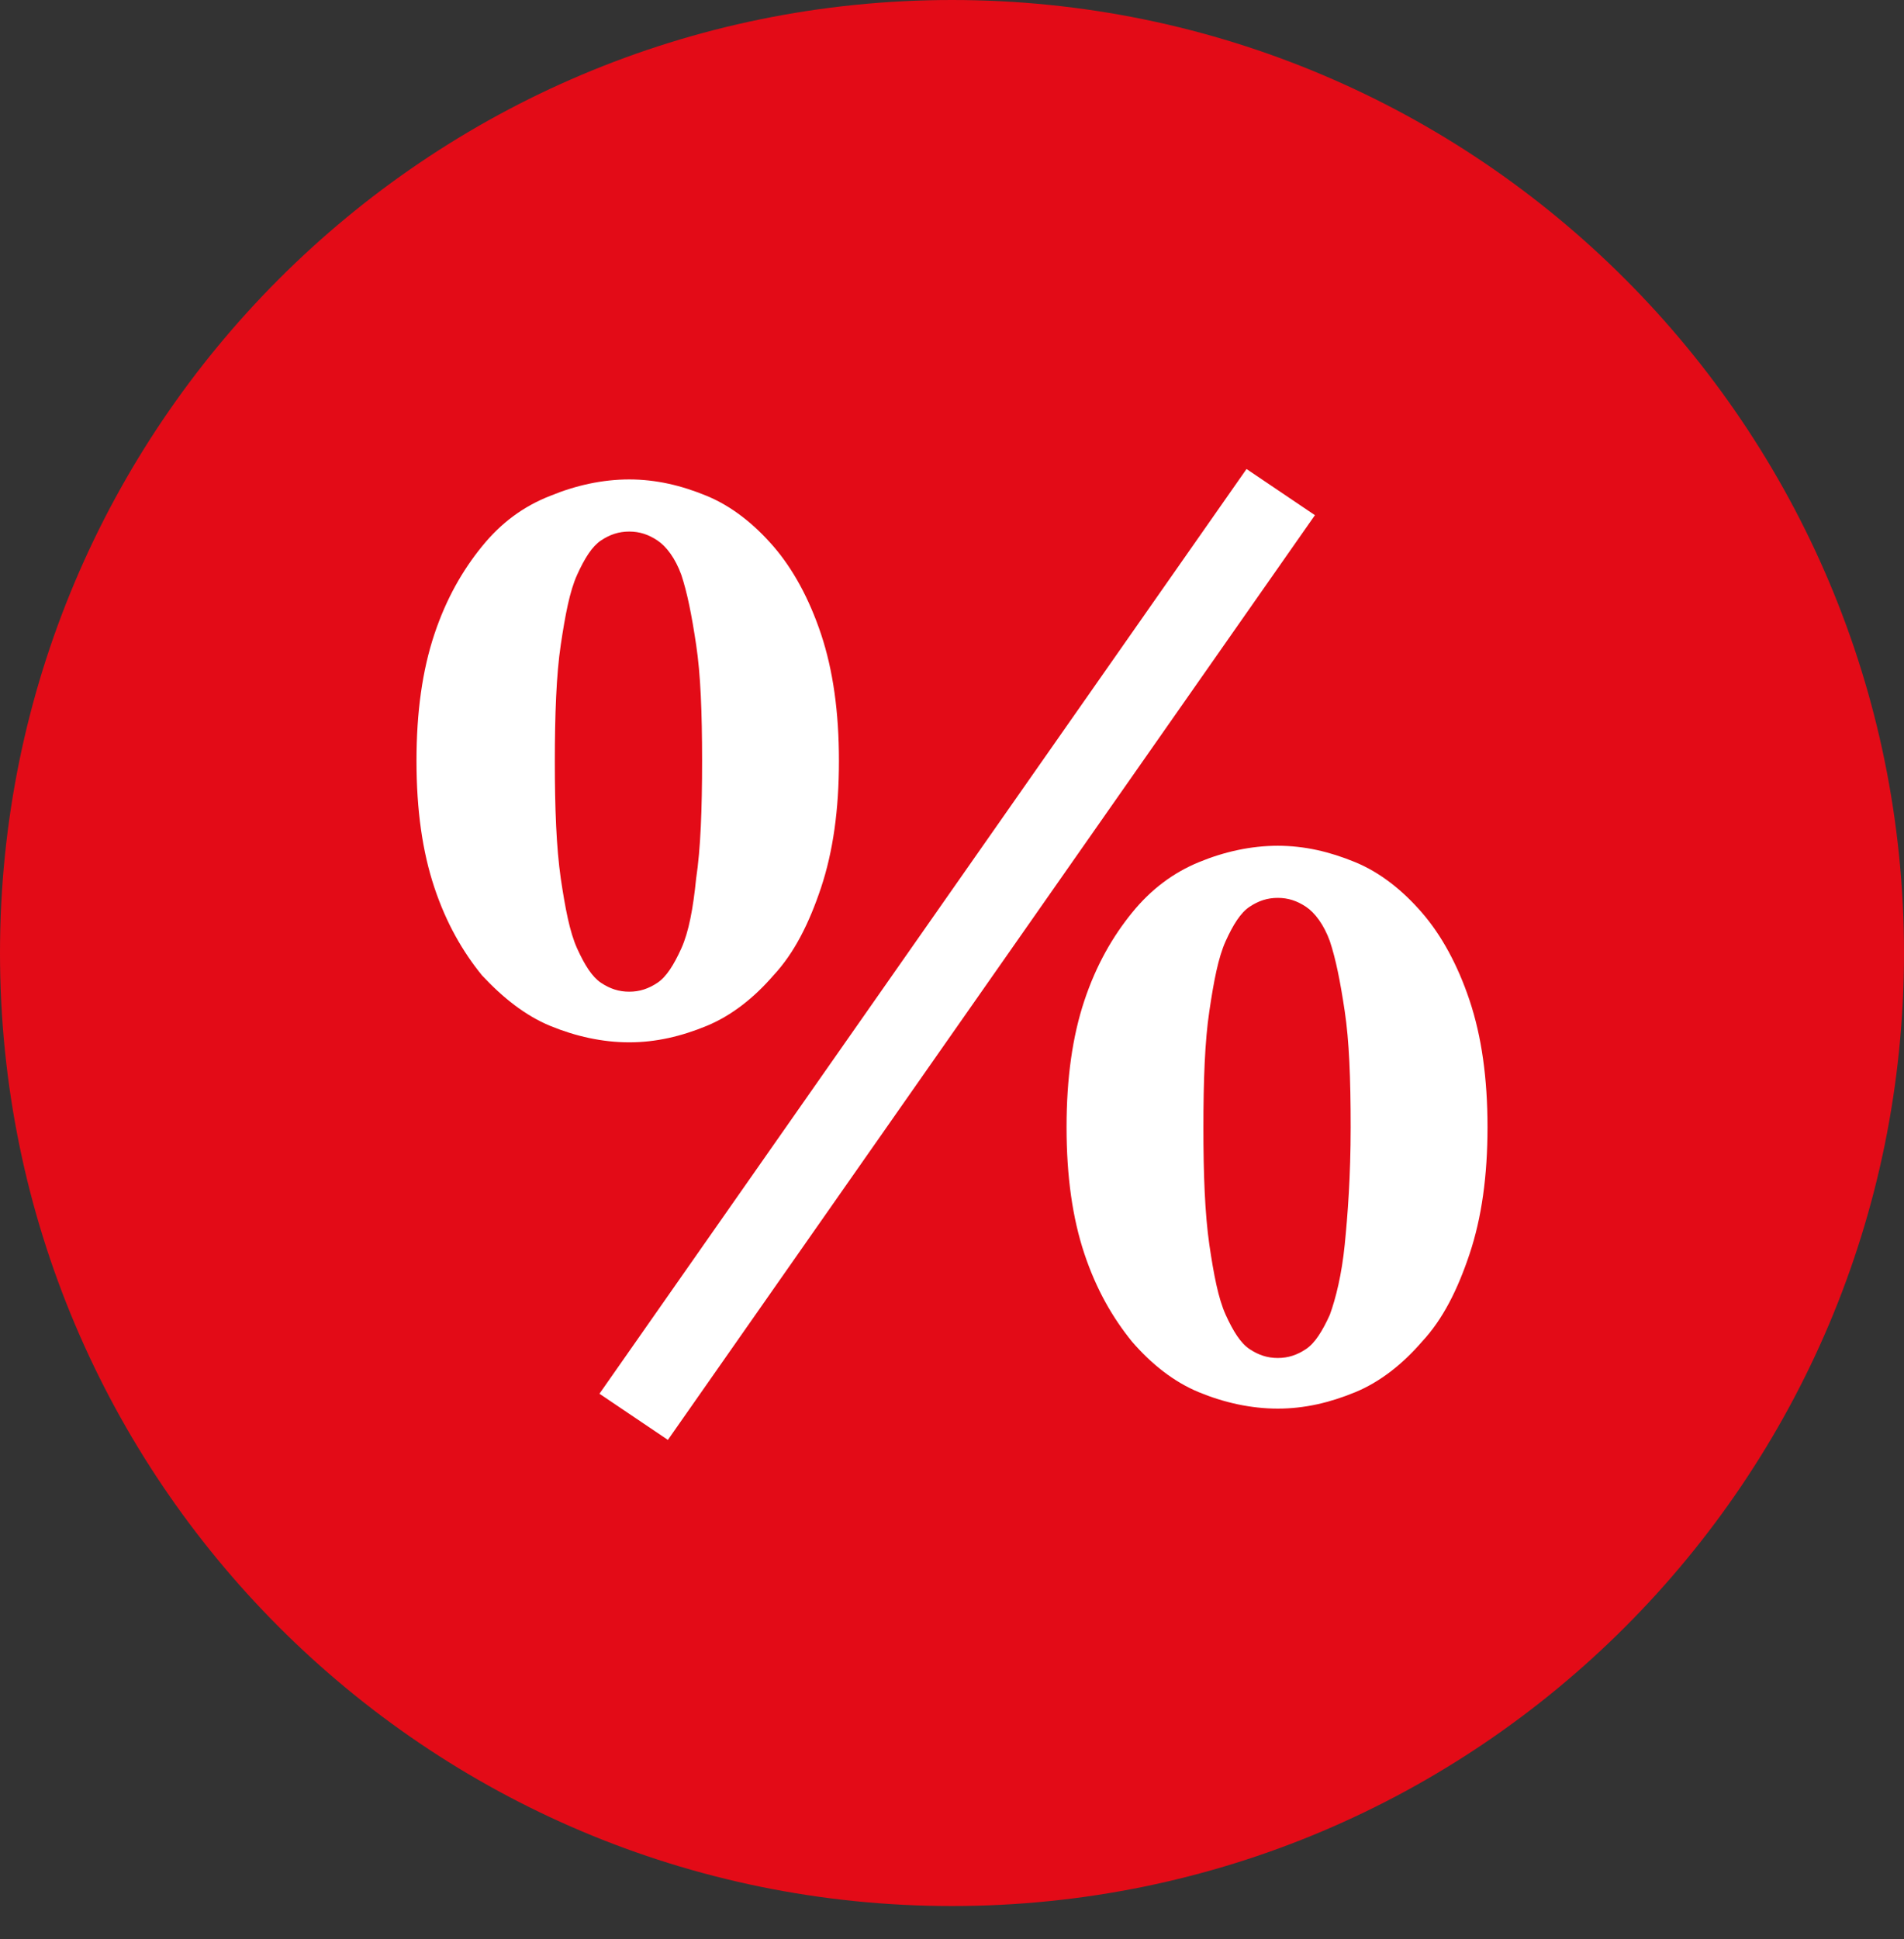 <svg width="55" height="56" viewBox="0 0 55 56" fill="none" xmlns="http://www.w3.org/2000/svg">
<rect x="0" y="0" width="55" height="56" fill="#333333" stroke="none"/>
<path d="M27.5 55.038C42.688 55.038 55 42.718 55 27.519C55 12.321 42.688 0 27.5 0C12.312 0 0 12.321 0 27.519C0 42.718 12.312 55.038 27.5 55.038Z" fill="#E30B17"/>
<path d="M18.176 13.844C18.949 13.844 19.68 14.016 20.41 14.317C21.141 14.618 21.785 15.134 22.344 15.779C22.902 16.424 23.375 17.284 23.719 18.316C24.062 19.348 24.234 20.552 24.234 21.971C24.234 23.39 24.062 24.594 23.719 25.626C23.375 26.658 22.945 27.518 22.344 28.163C21.785 28.808 21.141 29.323 20.41 29.625C19.68 29.925 18.949 30.098 18.176 30.098C17.402 30.098 16.629 29.925 15.898 29.625C15.168 29.323 14.524 28.808 13.922 28.163C13.363 27.475 12.891 26.658 12.547 25.626C12.203 24.594 12.031 23.39 12.031 21.971C12.031 20.552 12.203 19.348 12.547 18.316C12.891 17.284 13.363 16.467 13.922 15.779C14.48 15.091 15.125 14.618 15.898 14.317C16.629 14.016 17.402 13.844 18.176 13.844ZM16.027 21.971C16.027 23.347 16.07 24.465 16.199 25.368C16.328 26.228 16.457 26.916 16.672 27.389C16.887 27.862 17.102 28.206 17.359 28.378C17.617 28.55 17.875 28.636 18.176 28.636C18.477 28.636 18.734 28.55 18.992 28.378C19.25 28.206 19.465 27.862 19.68 27.389C19.895 26.916 20.023 26.228 20.109 25.368C20.238 24.508 20.281 23.39 20.281 21.971C20.281 20.552 20.238 19.477 20.109 18.617C19.98 17.757 19.852 17.112 19.68 16.596C19.508 16.123 19.25 15.779 18.992 15.607C18.734 15.435 18.477 15.349 18.176 15.349C17.875 15.349 17.617 15.435 17.359 15.607C17.102 15.779 16.887 16.123 16.672 16.596C16.457 17.069 16.328 17.757 16.199 18.617C16.07 19.477 16.027 20.638 16.027 22.014V21.971ZM17.316 40.245L36.008 13.543L37.984 14.876L19.293 41.578L17.316 40.245ZM36.91 24.422C37.684 24.422 38.414 24.594 39.145 24.895C39.875 25.196 40.52 25.712 41.078 26.357C41.637 27.002 42.109 27.862 42.453 28.893C42.797 29.925 42.969 31.13 42.969 32.548C42.969 33.967 42.797 35.171 42.453 36.203C42.109 37.235 41.68 38.095 41.078 38.74C40.52 39.385 39.875 39.901 39.145 40.202C38.414 40.503 37.684 40.675 36.91 40.675C36.137 40.675 35.363 40.503 34.633 40.202C33.902 39.901 33.258 39.385 32.699 38.74C32.141 38.052 31.668 37.235 31.324 36.203C30.98 35.171 30.809 33.967 30.809 32.548C30.809 31.13 30.98 29.925 31.324 28.893C31.668 27.862 32.141 27.045 32.699 26.357C33.258 25.669 33.902 25.196 34.633 24.895C35.363 24.594 36.137 24.422 36.91 24.422ZM34.762 32.548C34.762 33.924 34.805 35.042 34.934 35.945C35.062 36.805 35.191 37.493 35.406 37.966C35.621 38.439 35.836 38.783 36.094 38.955C36.352 39.127 36.609 39.213 36.91 39.213C37.211 39.213 37.469 39.127 37.727 38.955C37.984 38.783 38.199 38.439 38.414 37.966C38.586 37.493 38.758 36.805 38.844 35.945C38.93 35.085 39.016 33.967 39.016 32.548C39.016 31.13 38.973 30.055 38.844 29.195C38.715 28.334 38.586 27.69 38.414 27.174C38.242 26.701 37.984 26.357 37.727 26.185C37.469 26.013 37.211 25.927 36.91 25.927C36.609 25.927 36.352 26.013 36.094 26.185C35.836 26.357 35.621 26.701 35.406 27.174C35.191 27.647 35.062 28.334 34.934 29.195C34.805 30.055 34.762 31.172 34.762 32.591V32.548Z" fill="white"/>
</svg>
